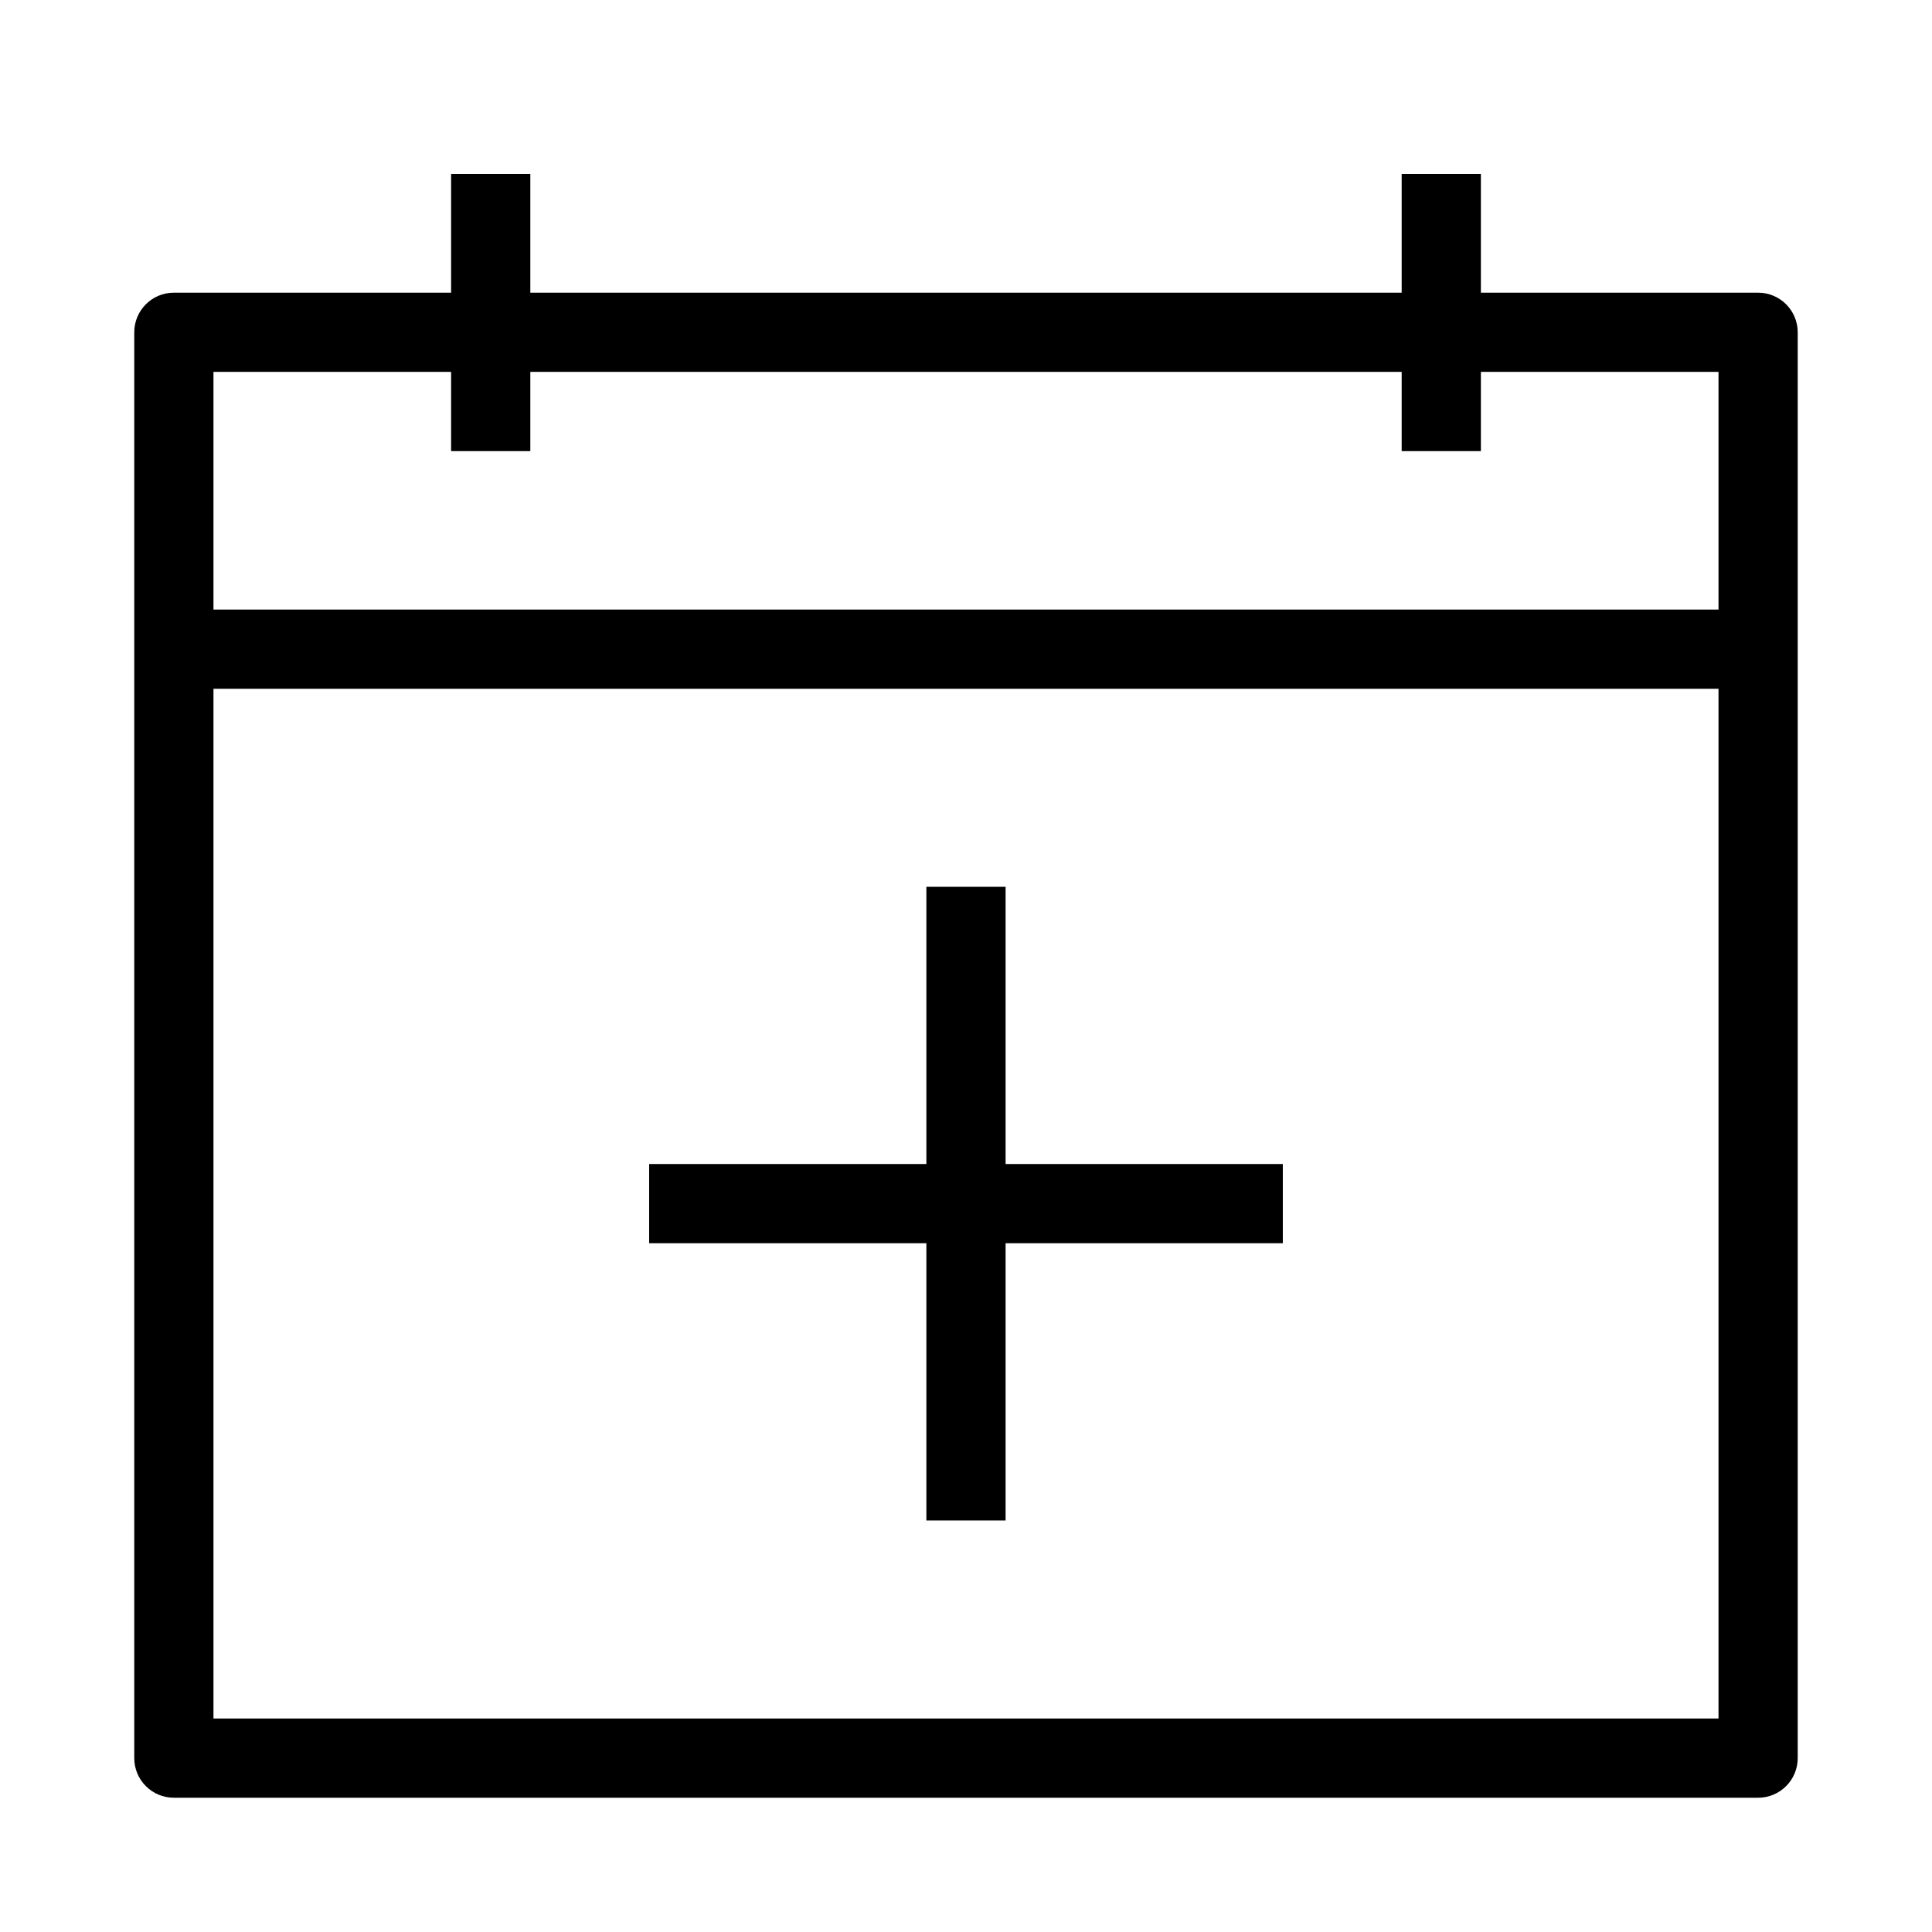 <?xml version="1.0" encoding="UTF-8"?>
<!-- Uploaded to: ICON Repo, www.iconrepo.com, Generator: ICON Repo Mixer Tools -->
<svg fill="#000000" width="800px" height="800px" version="1.1" viewBox="144 144 512 512" xmlns="http://www.w3.org/2000/svg">
 <g fill-rule="evenodd">
  <path d="m179.58 232.06c0-5.797 4.699-10.496 10.496-10.496h419.84c5.797 0 10.496 4.699 10.496 10.496v377.86c0 5.797-4.699 10.496-10.496 10.496h-419.84c-5.797 0-10.496-4.699-10.496-10.496zm20.992 10.496v356.86h398.85v-356.86z"/>
  <path d="m284.54 190.08v73.473h-20.992v-73.473z"/>
  <path d="m536.45 190.08v73.473h-20.992v-73.473z"/>
  <path d="m190.08 305.54h419.84v20.992h-419.84z"/>
  <path d="m389.5 546.94v-167.93h20.992v167.93z"/>
  <path d="m483.96 473.47h-167.93v-20.992h167.93z"/>
 </g>
</svg>